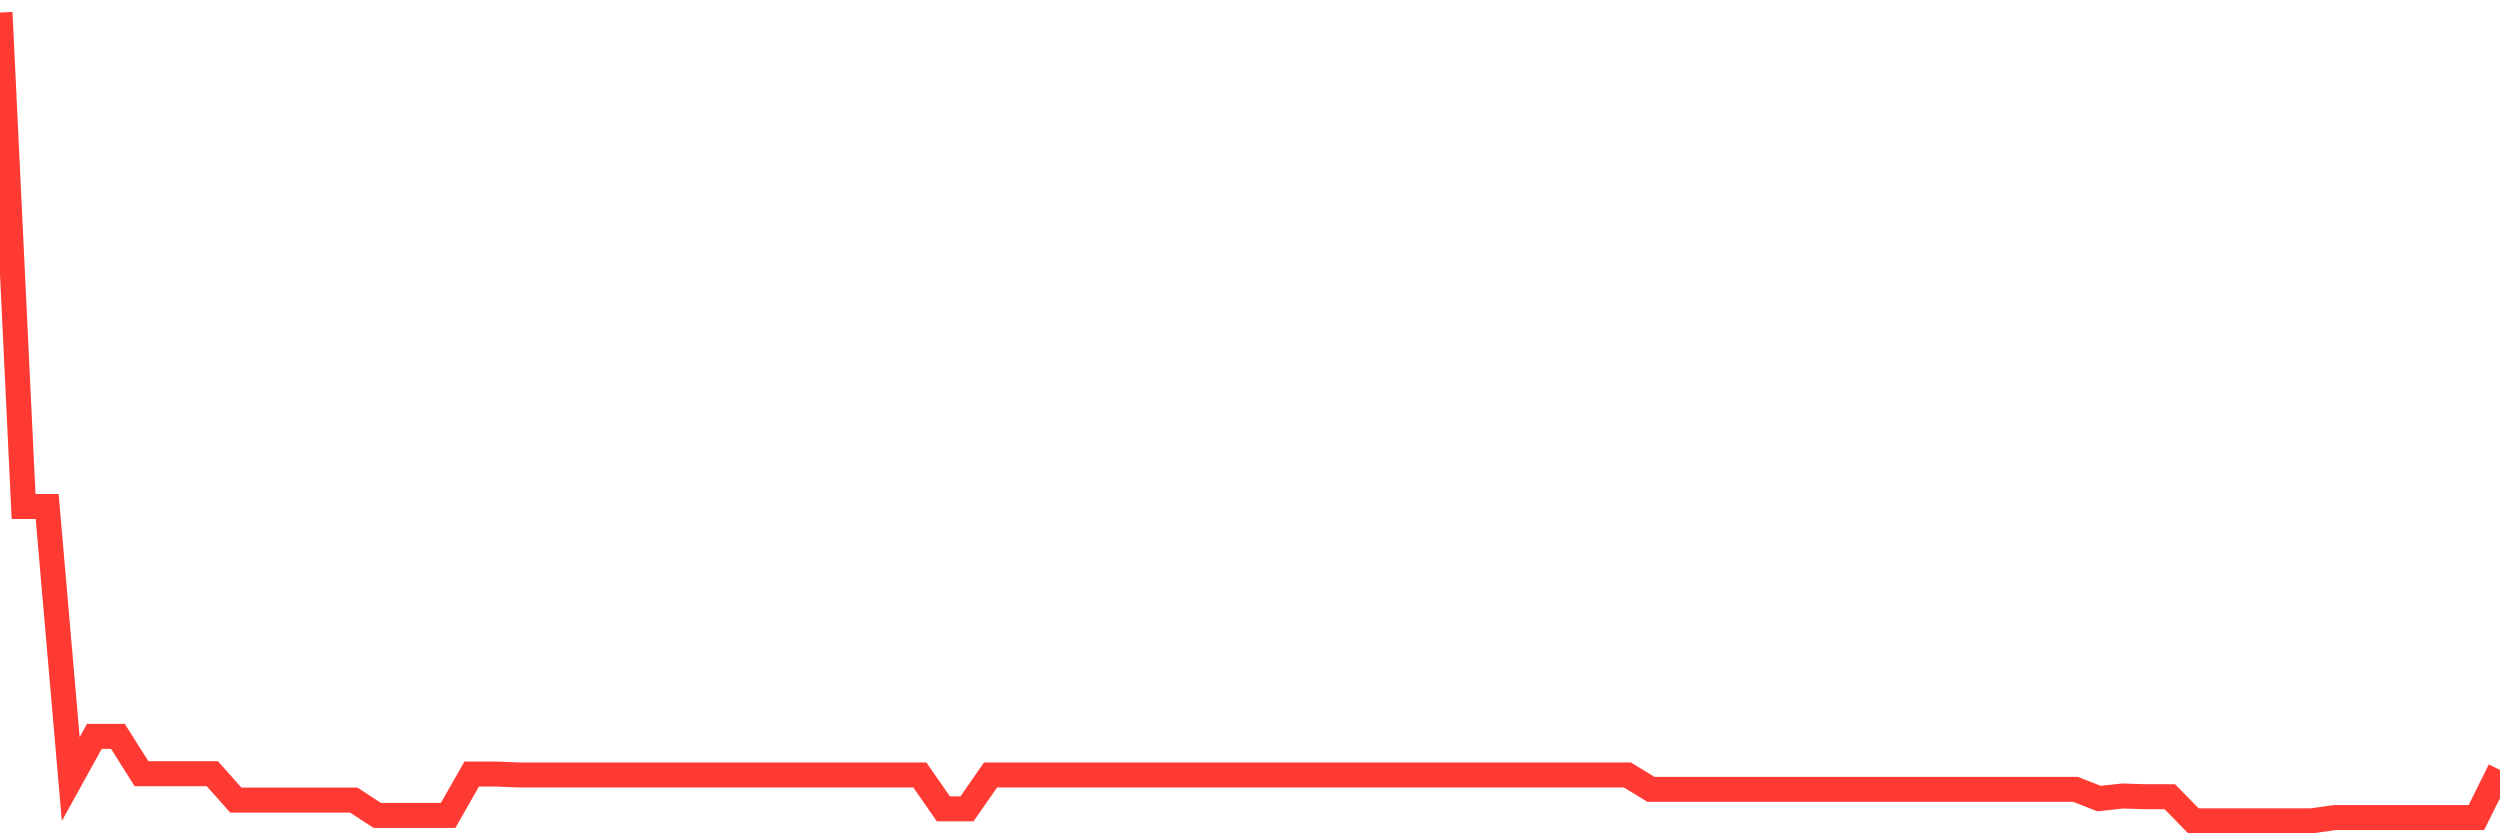<svg
  xmlns="http://www.w3.org/2000/svg"
  xmlns:xlink="http://www.w3.org/1999/xlink"
  width="120"
  height="40"
  viewBox="0 0 120 40"
  preserveAspectRatio="none"
>
  <polyline
    points="0,0.6 1.132,24.312 2.264,24.312 3.396,37.394 4.528,35.347 5.66,35.347 6.792,37.136 7.925,37.136 9.057,37.136 10.189,37.136 11.321,38.406 12.453,38.406 13.585,38.406 14.717,38.406 15.849,38.406 16.981,38.406 18.113,39.142 19.245,39.142 20.377,39.142 21.509,39.142 22.642,37.153 23.774,37.153 24.906,37.198 26.038,37.198 27.17,37.198 28.302,37.198 29.434,37.198 30.566,37.198 31.698,37.198 32.83,37.198 33.962,37.198 35.094,37.198 36.226,37.198 37.358,37.198 38.491,37.198 39.623,37.198 40.755,37.198 41.887,37.198 43.019,37.198 44.151,37.198 45.283,38.825 46.415,38.825 47.547,37.198 48.679,37.198 49.811,37.198 50.943,37.198 52.075,37.198 53.208,37.198 54.34,37.198 55.472,37.198 56.604,37.198 57.736,37.198 58.868,37.198 60,37.198 61.132,37.198 62.264,37.198 63.396,37.198 64.528,37.198 65.66,37.198 66.792,37.198 67.925,37.198 69.057,37.198 70.189,37.198 71.321,37.198 72.453,37.198 73.585,37.198 74.717,37.198 75.849,37.198 76.981,37.198 78.113,37.198 79.245,37.889 80.377,37.889 81.509,37.889 82.642,37.889 83.774,37.889 84.906,37.889 86.038,37.889 87.17,37.889 88.302,37.889 89.434,37.889 90.566,37.889 91.698,37.889 92.83,37.889 93.962,37.889 95.094,37.889 96.226,37.889 97.358,37.889 98.491,37.889 99.623,37.889 100.755,38.331 101.887,38.209 103.019,38.243 104.151,38.243 105.283,39.4 106.415,39.4 107.547,39.4 108.679,39.4 109.811,39.4 110.943,39.4 112.075,39.243 113.208,39.243 114.34,39.243 115.472,39.243 116.604,39.243 117.736,39.243 118.868,39.243 120,36.959"
    fill="none"
    stroke="#ff3a33"
    stroke-width="1.2"
  >
  </polyline>
</svg>